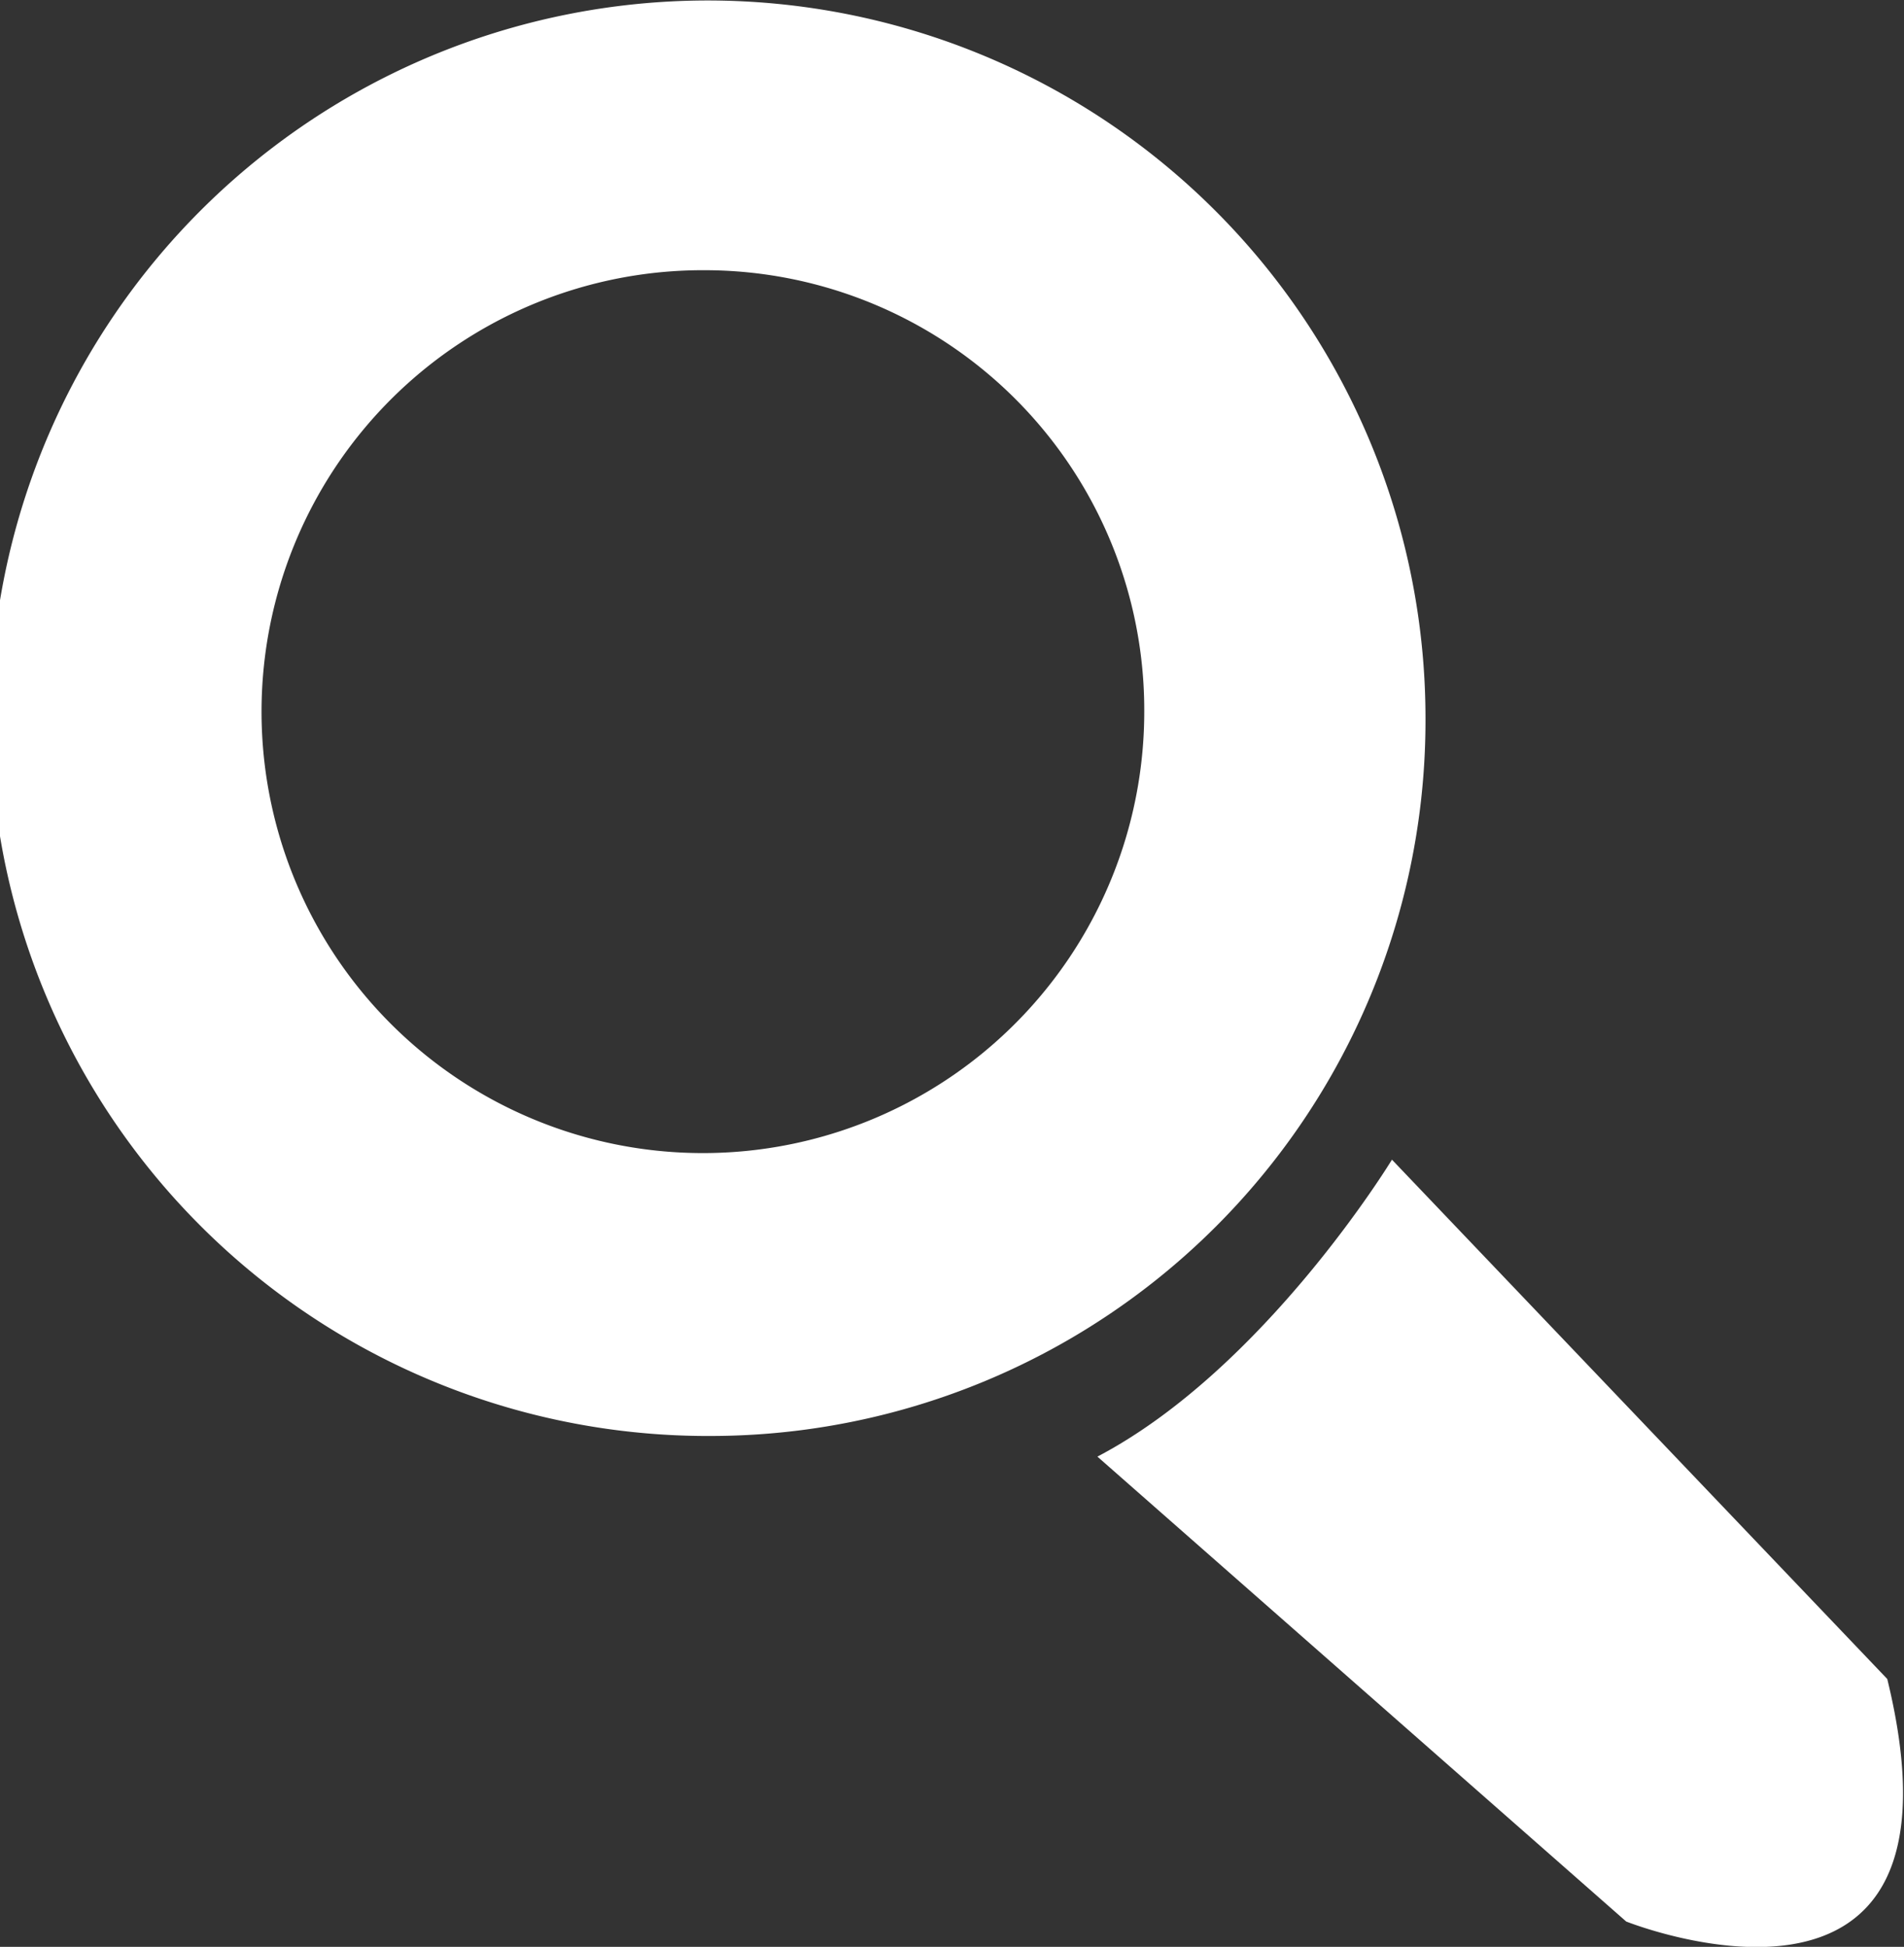 <svg xmlns="http://www.w3.org/2000/svg" width="40.594" height="41.5" viewBox="0 0 40.594 41.5">
  <rect x="0" y="0" width="40.594" height="41.5" fill="#333333" stroke="none"/>
  <defs>
    <style>
      .cls-1 {
        fill: #fff;
        fill-rule: evenodd;
      }
    </style>
  </defs>
  <path id="放大镜2_1019" data-name="放大镜2 1019" class="cls-1" d="M251.671,2368.96l-11.274-9.91c3.568-1.87,6.28-6.33,6.28-6.33l10.56,11.07C259.235,2371.98,251.671,2368.96,251.671,2368.96Zm-19.479-10.35a15.3,15.3,0,1,1,15.2-15.3A15.25,15.25,0,0,1,232.192,2358.61Zm-0.143-24.85a9.41,9.41,0,1,0,9.347,9.41A9.377,9.377,0,0,0,232.049,2333.76Z" transform="translate(-217 -2328)"/>
</svg>
